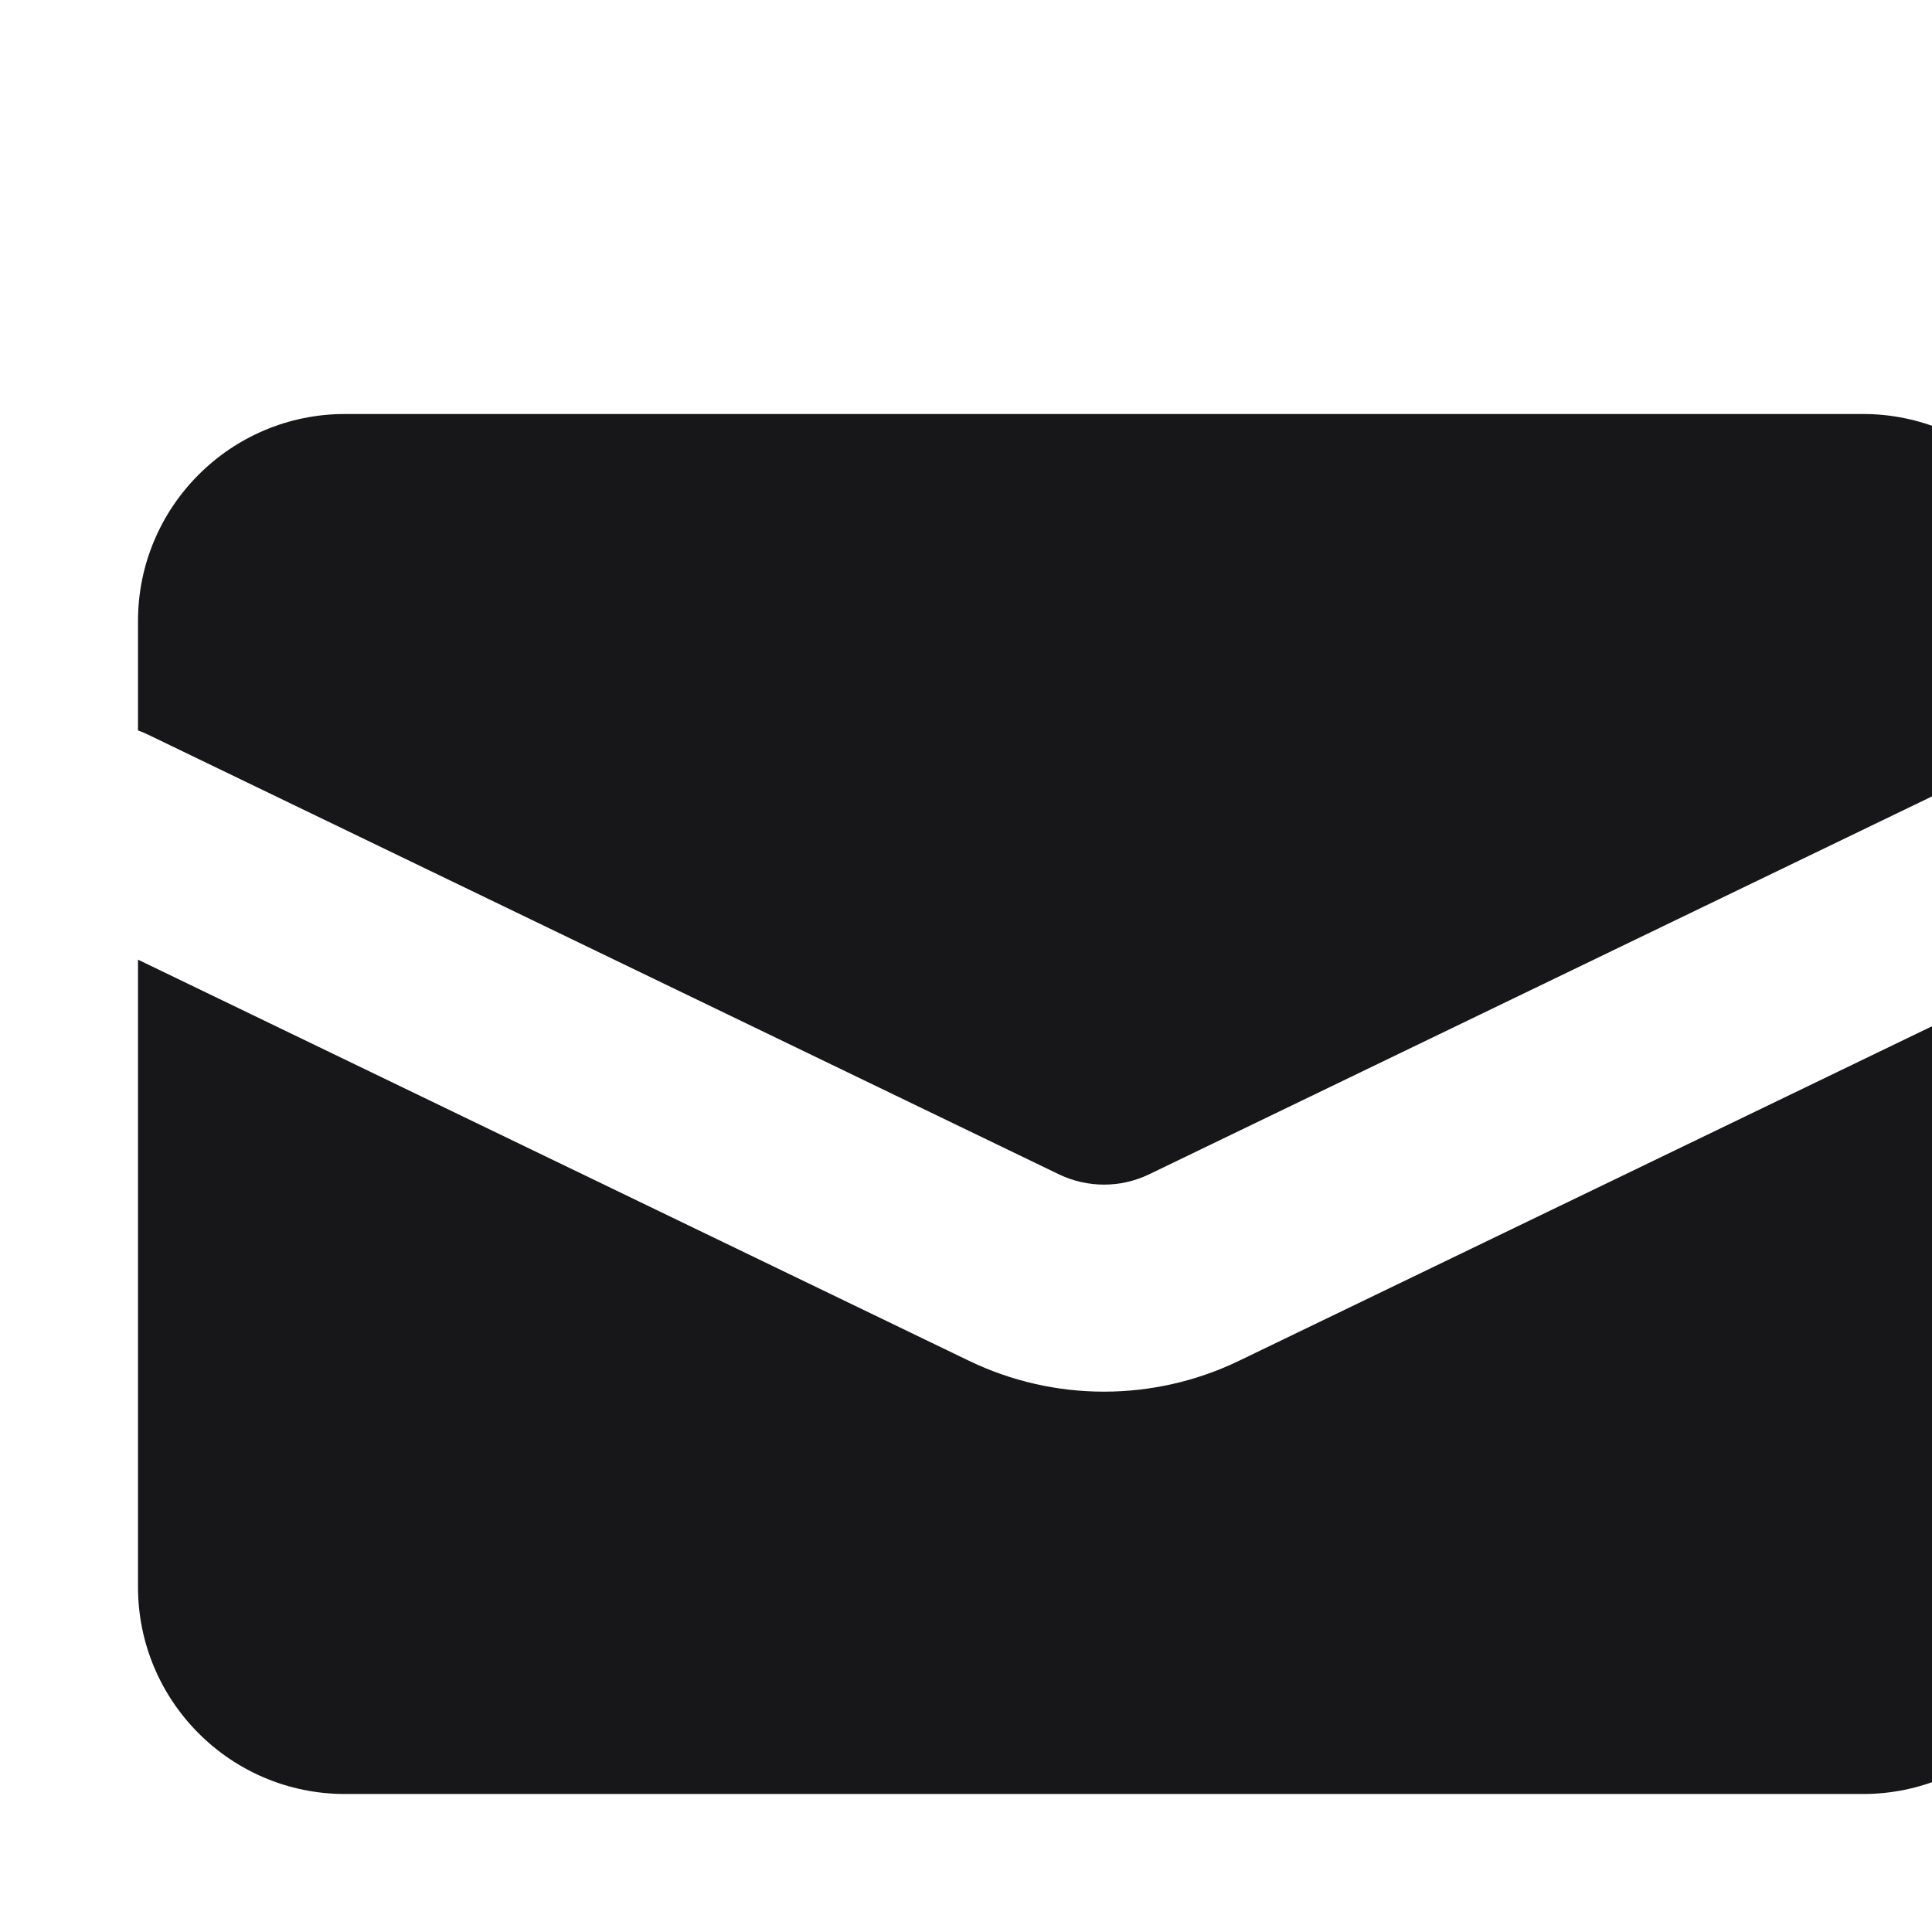 <svg width="14" height="14" viewBox="0 0 14 14" fill="none" xmlns="http://www.w3.org/2000/svg">
<g id="heroicons-micro/envelope" clip-path="url(#clip0_415_231)">
<g id="Subtract">
<path d="M2.5 3C1.672 3 1 3.672 1 4.5V5.293C1.026 5.302 1.051 5.313 1.076 5.325L7.674 8.51C7.88 8.609 8.12 8.609 8.326 8.51L14.924 5.325C14.949 5.313 14.974 5.302 15 5.293V4.5C15 3.672 14.328 3 13.5 3H2.5Z" fill="#171719"/>
<path d="M15 6.954L8.978 9.861C8.36 10.159 7.64 10.159 7.022 9.861L1 6.954V11.5C1 12.328 1.672 13 2.5 13H13.5C14.328 13 15 12.328 15 11.5V6.954Z" fill="#171719"/>
</g>
</g>
<defs>
<clipPath id="clip0_415_231">
<rect width="14" height="14" fill="white"/>
</clipPath>
</defs>
</svg>
